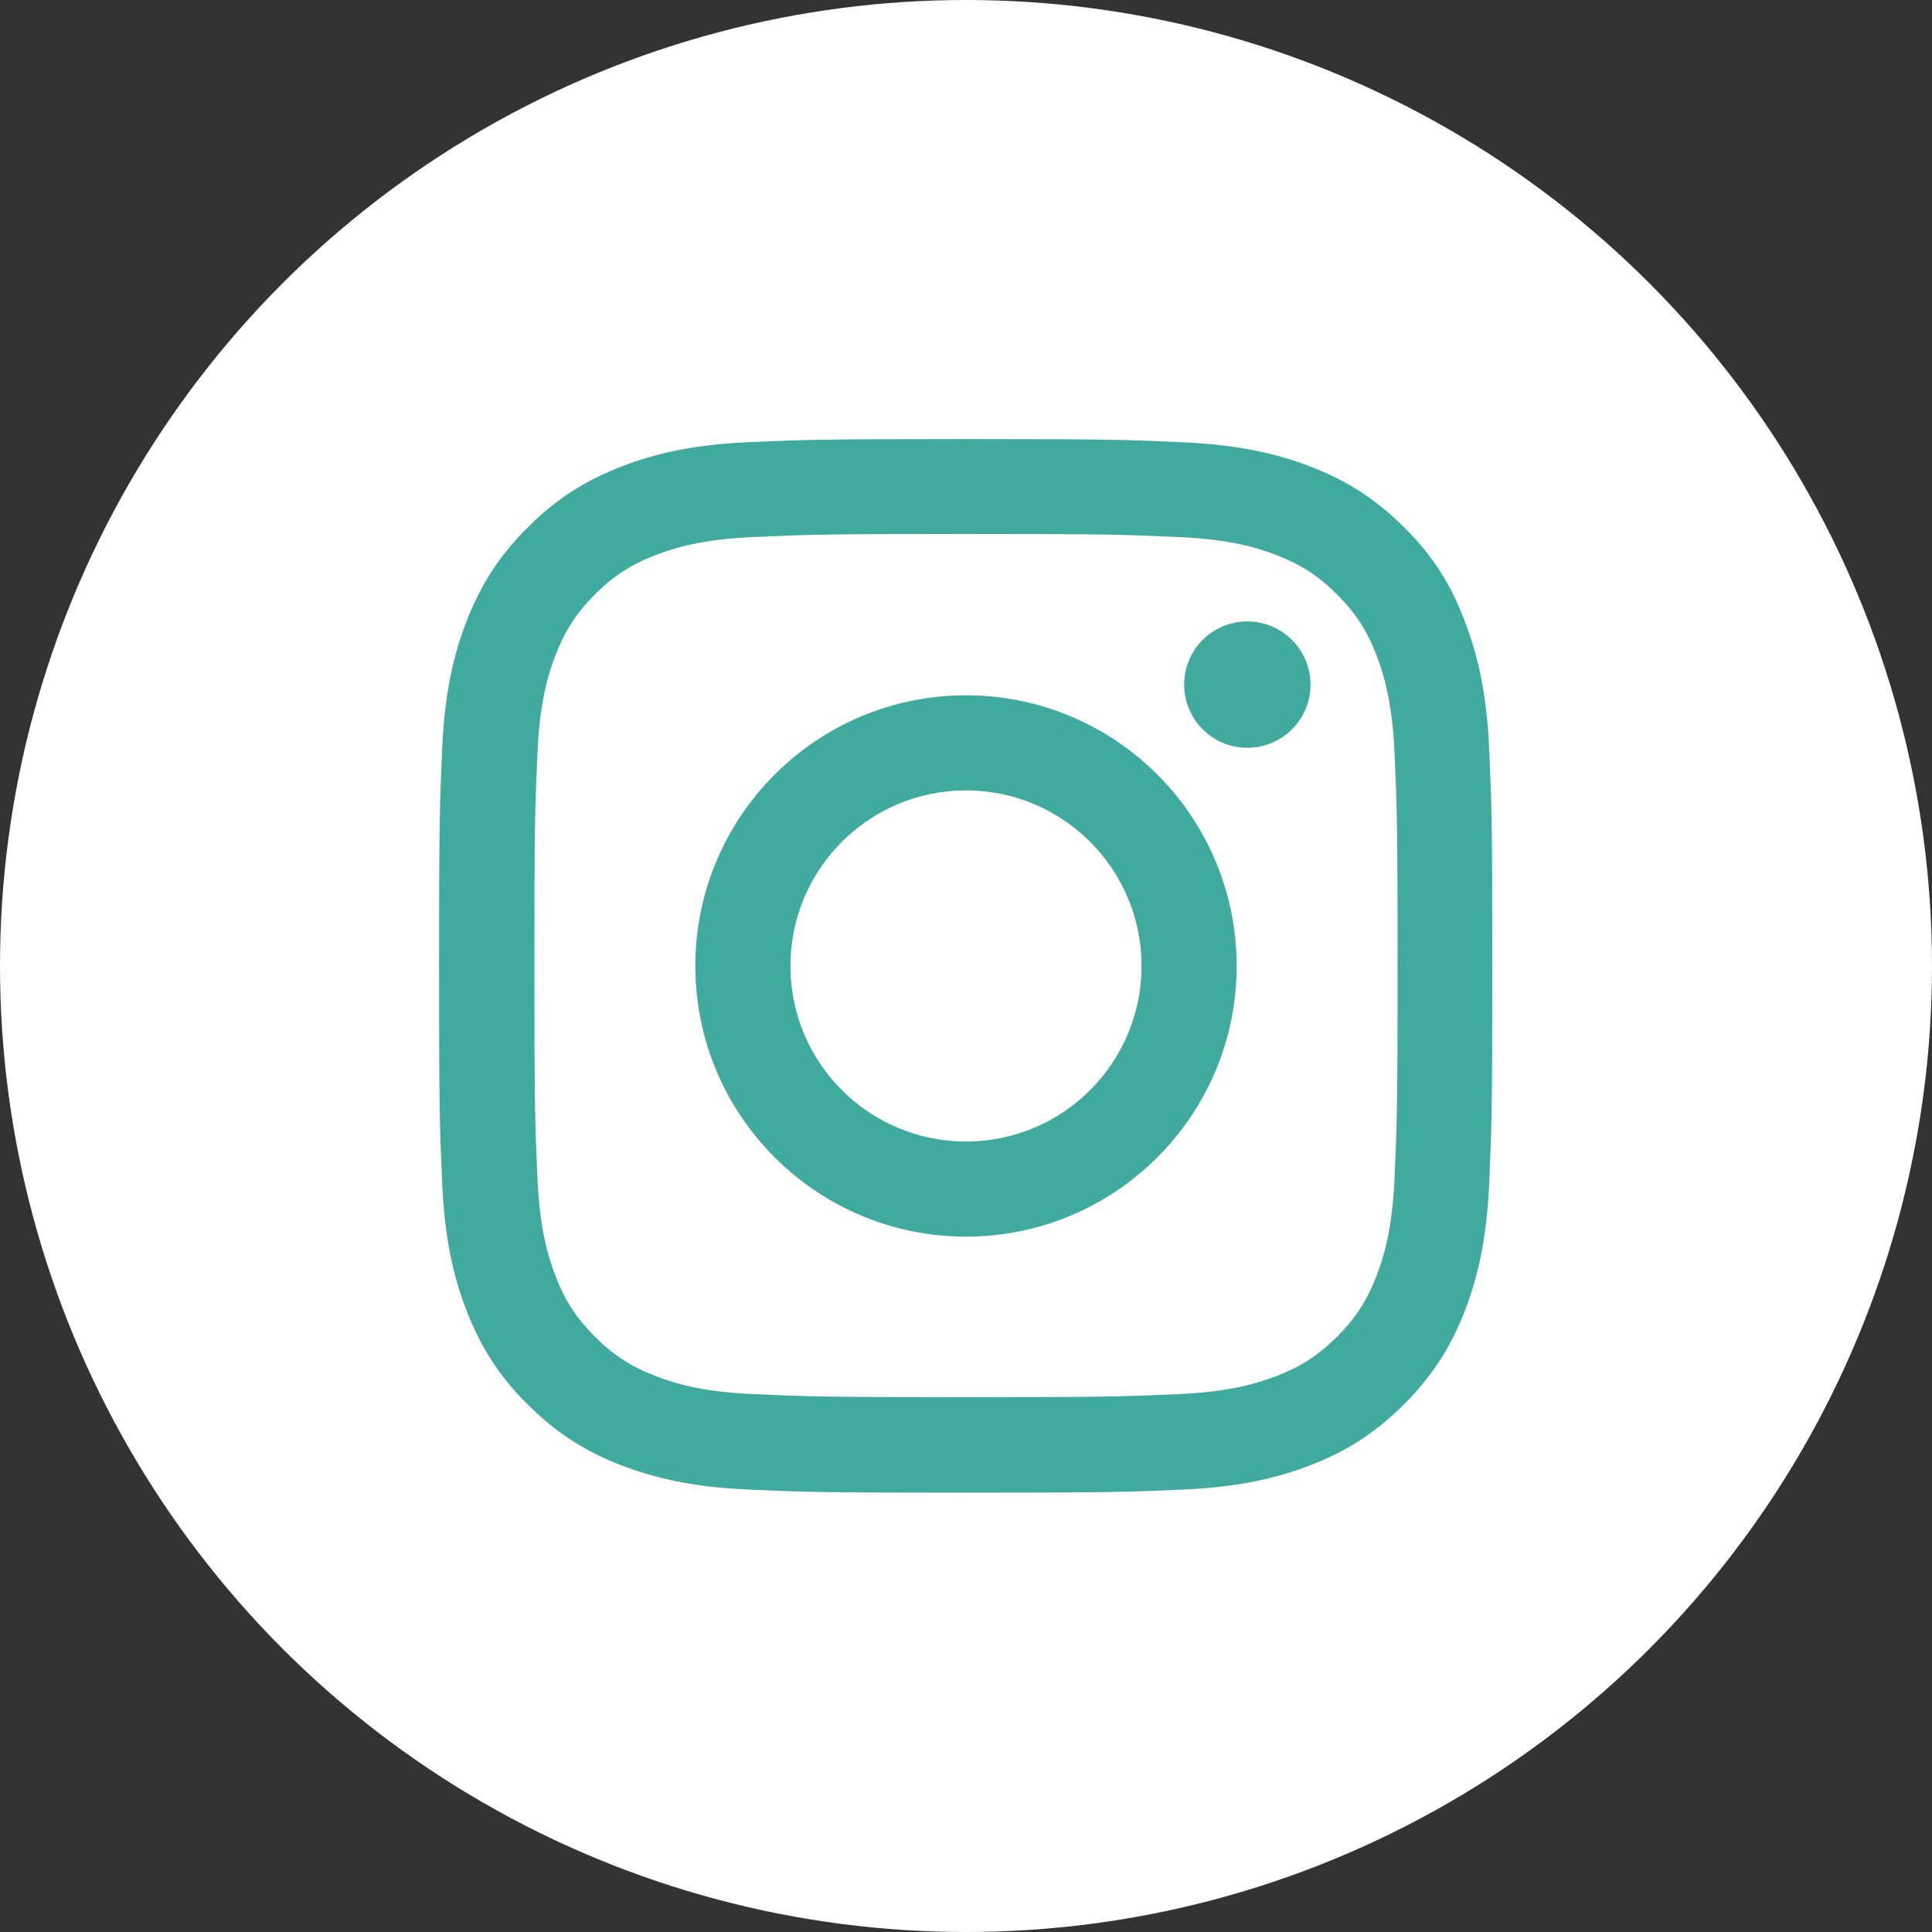 <svg width="53" height="53" viewBox="0 0 53 53" fill="none" xmlns="http://www.w3.org/2000/svg">
<rect x="0" y="0" width="53" height="53" fill="#333333" stroke="none"/>
<circle cx="26.5" cy="26.5" r="26.5" fill="white"/>
<g clip-path="url(#clip0_2509_3328)">
<path d="M26.5 14.648C30.362 14.648 30.819 14.665 32.338 14.733C33.75 14.795 34.512 15.032 35.02 15.229C35.692 15.489 36.178 15.805 36.68 16.308C37.188 16.816 37.499 17.296 37.759 17.968C37.956 18.476 38.194 19.244 38.256 20.65C38.323 22.174 38.34 22.632 38.34 26.488C38.34 30.35 38.323 30.808 38.256 32.327C38.194 33.738 37.956 34.5 37.759 35.008C37.499 35.68 37.183 36.166 36.68 36.669C36.172 37.177 35.692 37.487 35.02 37.747C34.512 37.944 33.744 38.182 32.338 38.244C30.814 38.312 30.356 38.328 26.5 38.328C22.638 38.328 22.18 38.312 20.662 38.244C19.25 38.182 18.488 37.944 17.98 37.747C17.308 37.487 16.822 37.171 16.32 36.669C15.812 36.16 15.501 35.68 15.241 35.008C15.044 34.5 14.806 33.732 14.744 32.327C14.677 30.802 14.66 30.345 14.66 26.488C14.66 22.626 14.677 22.169 14.744 20.65C14.806 19.238 15.044 18.476 15.241 17.968C15.501 17.296 15.817 16.81 16.32 16.308C16.828 15.8 17.308 15.489 17.98 15.229C18.488 15.032 19.256 14.795 20.662 14.733C22.18 14.665 22.638 14.648 26.5 14.648ZM26.5 12.045C22.576 12.045 22.084 12.062 20.543 12.13C19.007 12.197 17.951 12.446 17.037 12.802C16.082 13.174 15.275 13.665 14.473 14.473C13.666 15.275 13.175 16.082 12.802 17.031C12.446 17.951 12.198 19.001 12.13 20.537C12.062 22.084 12.045 22.575 12.045 26.5C12.045 30.424 12.062 30.915 12.13 32.456C12.198 33.992 12.446 35.048 12.802 35.963C13.175 36.917 13.666 37.724 14.473 38.526C15.275 39.328 16.082 39.825 17.031 40.192C17.951 40.547 19.002 40.796 20.538 40.864C22.079 40.931 22.57 40.948 26.494 40.948C30.419 40.948 30.91 40.931 32.451 40.864C33.987 40.796 35.043 40.547 35.958 40.192C36.906 39.825 37.714 39.328 38.515 38.526C39.317 37.724 39.814 36.917 40.181 35.968C40.537 35.048 40.785 33.998 40.853 32.462C40.921 30.921 40.938 30.429 40.938 26.505C40.938 22.581 40.921 22.09 40.853 20.548C40.785 19.012 40.537 17.957 40.181 17.042C39.825 16.082 39.334 15.275 38.527 14.473C37.725 13.671 36.917 13.174 35.969 12.807C35.048 12.451 33.998 12.203 32.462 12.135C30.915 12.062 30.424 12.045 26.5 12.045Z" fill="#41AA9E"/>
<path d="M26.5 19.074C22.401 19.074 19.075 22.4 19.075 26.499C19.075 30.598 22.401 33.924 26.5 33.924C30.599 33.924 33.925 30.598 33.925 26.499C33.925 22.4 30.599 19.074 26.5 19.074ZM26.5 31.315C23.841 31.315 21.684 29.159 21.684 26.499C21.684 23.84 23.841 21.683 26.5 21.683C29.16 21.683 31.316 23.84 31.316 26.499C31.316 29.159 29.16 31.315 26.5 31.315Z" fill="#41AA9E"/>
<path d="M35.952 18.78C35.952 19.74 35.172 20.514 34.218 20.514C33.258 20.514 32.485 19.735 32.485 18.78C32.485 17.82 33.264 17.047 34.218 17.047C35.172 17.047 35.952 17.826 35.952 18.78Z" fill="#41AA9E"/>
</g>
<defs>
<clipPath id="clip0_2509_3328">
<rect width="28.909" height="28.909" fill="white" transform="translate(12.045 12.045)"/>
</clipPath>
</defs>
</svg>
